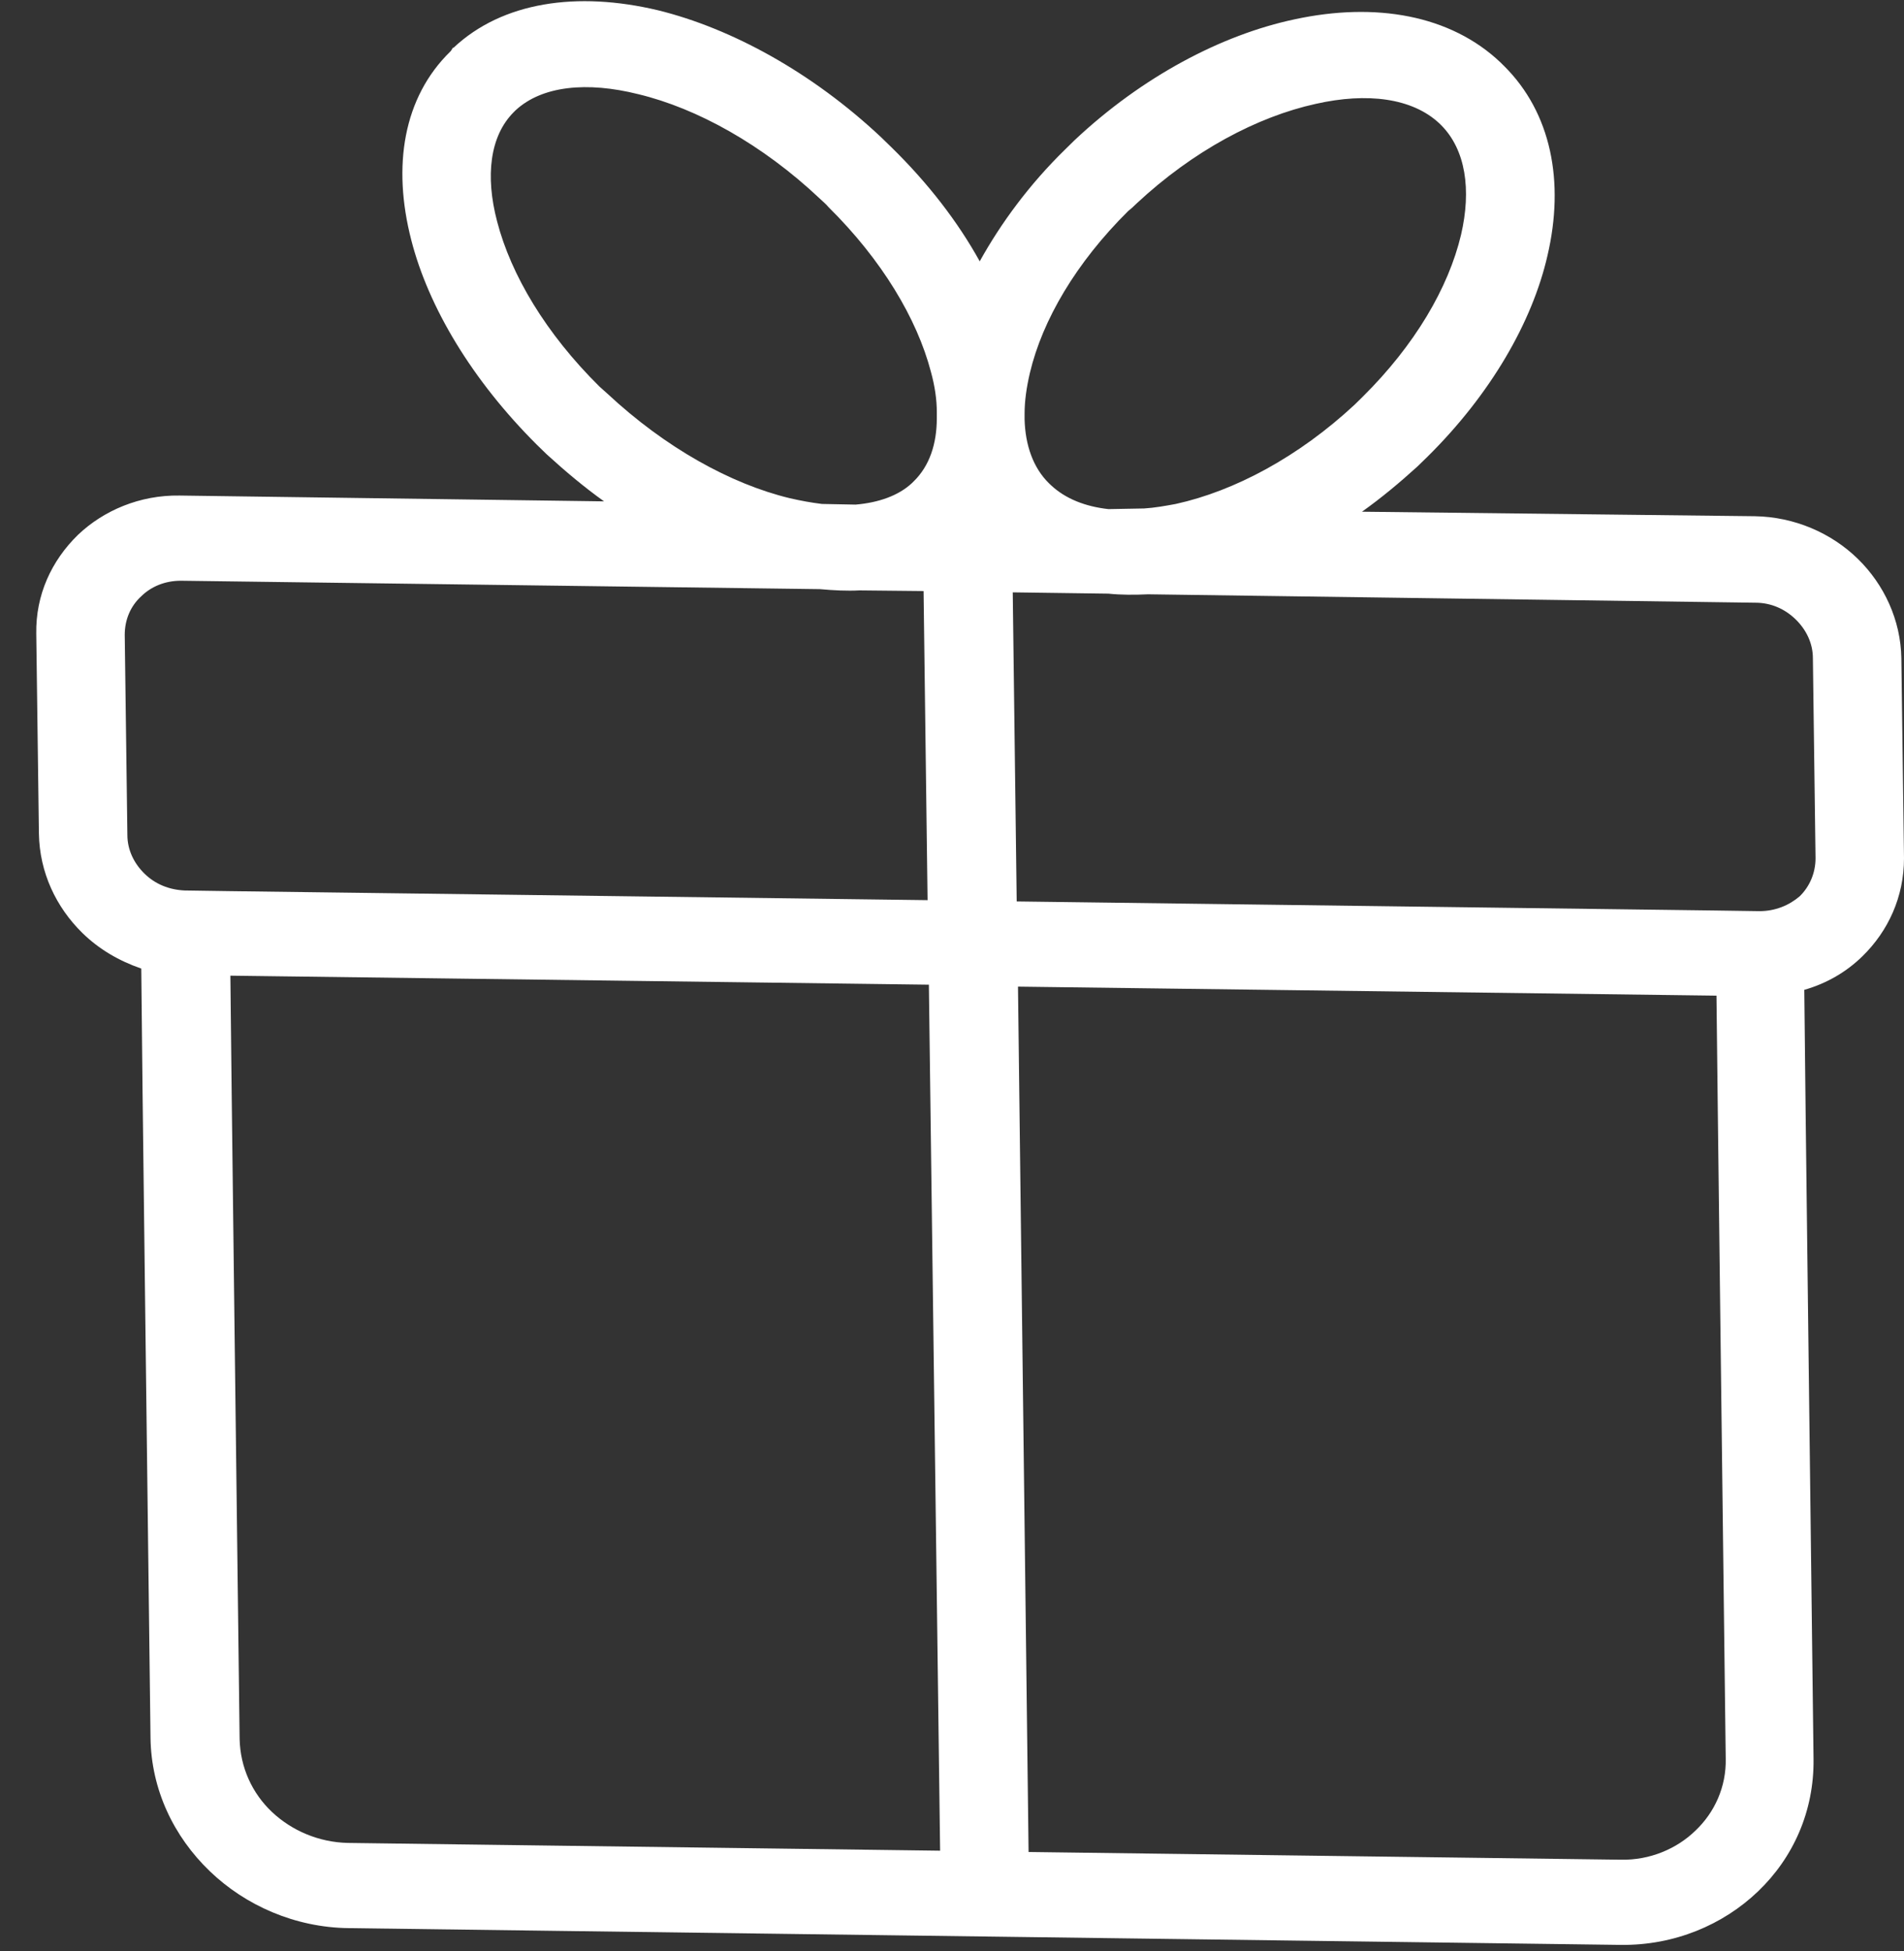 <svg width="41" height="42" viewBox="0 0 41 42" fill="none" xmlns="http://www.w3.org/2000/svg">
<rect x="0" y="0" width="41" height="42" fill="#333333" stroke="none"/>
<path fill-rule="evenodd" clip-rule="evenodd" d="M37.887 19.615L36.934 19.601L21.893 19.406L21.808 12.752L23.869 12.78C24.139 12.808 24.423 12.808 24.722 12.794L37.801 12.975C38.142 12.975 38.441 13.113 38.669 13.336C38.896 13.558 39.038 13.85 39.038 14.169L39.095 18.476C39.095 18.795 38.967 19.087 38.754 19.295C38.526 19.49 38.228 19.615 37.887 19.615ZM29.328 11.016C29.74 10.724 30.139 10.391 30.522 10.043C30.593 9.974 30.665 9.904 30.736 9.835C32.1 8.487 32.996 6.932 33.323 5.501C33.693 3.917 33.408 2.431 32.385 1.417L32.37 1.403L32.328 1.361L32.314 1.347C31.233 0.319 29.613 0.041 27.878 0.416C26.3 0.75 24.594 1.653 23.144 3.014C23.073 3.084 23.002 3.153 22.931 3.223C22.163 3.973 21.552 4.806 21.097 5.626C20.628 4.778 19.988 3.945 19.192 3.167C19.121 3.098 19.049 3.028 18.978 2.959C17.486 1.556 15.751 0.611 14.173 0.222C12.425 -0.195 10.818 0.041 9.766 1.028H9.752L9.709 1.097L9.695 1.111C8.686 2.097 8.444 3.57 8.856 5.167C9.226 6.612 10.164 8.182 11.557 9.571C11.628 9.64 11.7 9.71 11.771 9.779C12.183 10.155 12.581 10.488 13.007 10.793L3.866 10.668C3.013 10.655 2.231 10.988 1.677 11.516C1.108 12.072 0.767 12.808 0.781 13.641L0.838 17.948C0.852 18.781 1.208 19.531 1.776 20.087C2.132 20.434 2.558 20.684 3.042 20.851L3.07 23.518L3.127 28.214L3.241 37.41C3.255 38.521 3.738 39.535 4.52 40.285C5.288 41.022 6.354 41.494 7.506 41.508L34.901 41.869C36.053 41.883 37.105 41.438 37.858 40.716C38.612 39.994 39.066 38.993 39.052 37.868L38.939 28.672L38.882 23.977L38.853 21.309C39.337 21.171 39.763 20.921 40.104 20.587C40.659 20.045 41 19.309 41 18.476L40.943 14.169C40.929 13.35 40.574 12.585 40.005 12.03C39.436 11.474 38.64 11.127 37.787 11.113L29.328 11.016ZM17.656 12.683L3.895 12.502C3.553 12.502 3.255 12.627 3.042 12.836C2.814 13.044 2.686 13.336 2.686 13.669L2.743 17.976C2.743 18.295 2.885 18.587 3.113 18.809C3.34 19.031 3.639 19.156 3.98 19.17L4.932 19.184L19.974 19.378L19.888 12.724L18.509 12.71C18.239 12.724 17.955 12.71 17.656 12.683ZM4.961 21.004L20.002 21.198L20.244 39.841L7.491 39.674C6.866 39.66 6.283 39.41 5.856 39.007C5.43 38.605 5.174 38.049 5.16 37.438L5.046 28.241L4.989 23.546L4.961 21.004ZM22.149 39.869L34.901 40.035C35.527 40.049 36.109 39.799 36.508 39.41C36.92 39.021 37.176 38.466 37.161 37.854L37.048 28.658L36.991 23.963L36.962 21.434L21.921 21.24L22.149 39.869ZM24.637 10.946C24.864 10.932 25.092 10.891 25.319 10.849C26.584 10.571 27.963 9.835 29.172 8.71C29.229 8.654 29.285 8.599 29.342 8.543C30.465 7.432 31.191 6.195 31.461 5.056C31.688 4.084 31.56 3.223 31.034 2.695L30.991 2.653C30.409 2.111 29.442 1.986 28.333 2.236C27.068 2.514 25.689 3.25 24.48 4.376C24.423 4.431 24.366 4.487 24.295 4.542C23.172 5.654 22.447 6.89 22.177 8.029C22.106 8.335 22.063 8.626 22.063 8.904C22.063 8.946 22.063 8.988 22.063 9.029C22.078 9.585 22.248 10.071 22.589 10.405L22.632 10.446C22.945 10.738 23.371 10.905 23.869 10.96L24.637 10.946ZM18.424 10.863L17.699 10.849C17.471 10.821 17.244 10.78 17.002 10.724C15.737 10.418 14.329 9.64 13.079 8.474C13.036 8.432 12.965 8.376 12.908 8.321C11.756 7.182 11.003 5.918 10.704 4.765C10.448 3.792 10.548 2.931 11.06 2.417L11.102 2.375C11.671 1.847 12.638 1.75 13.747 2.028C15.012 2.333 16.419 3.111 17.656 4.278C17.713 4.334 17.784 4.389 17.841 4.459C18.993 5.598 19.746 6.862 20.045 8.001C20.13 8.307 20.173 8.599 20.173 8.876C20.173 8.918 20.173 8.96 20.173 9.001C20.173 9.557 20.016 10.03 19.675 10.363L19.632 10.405C19.348 10.668 18.922 10.821 18.424 10.863Z" fill="white"/>
</svg>
